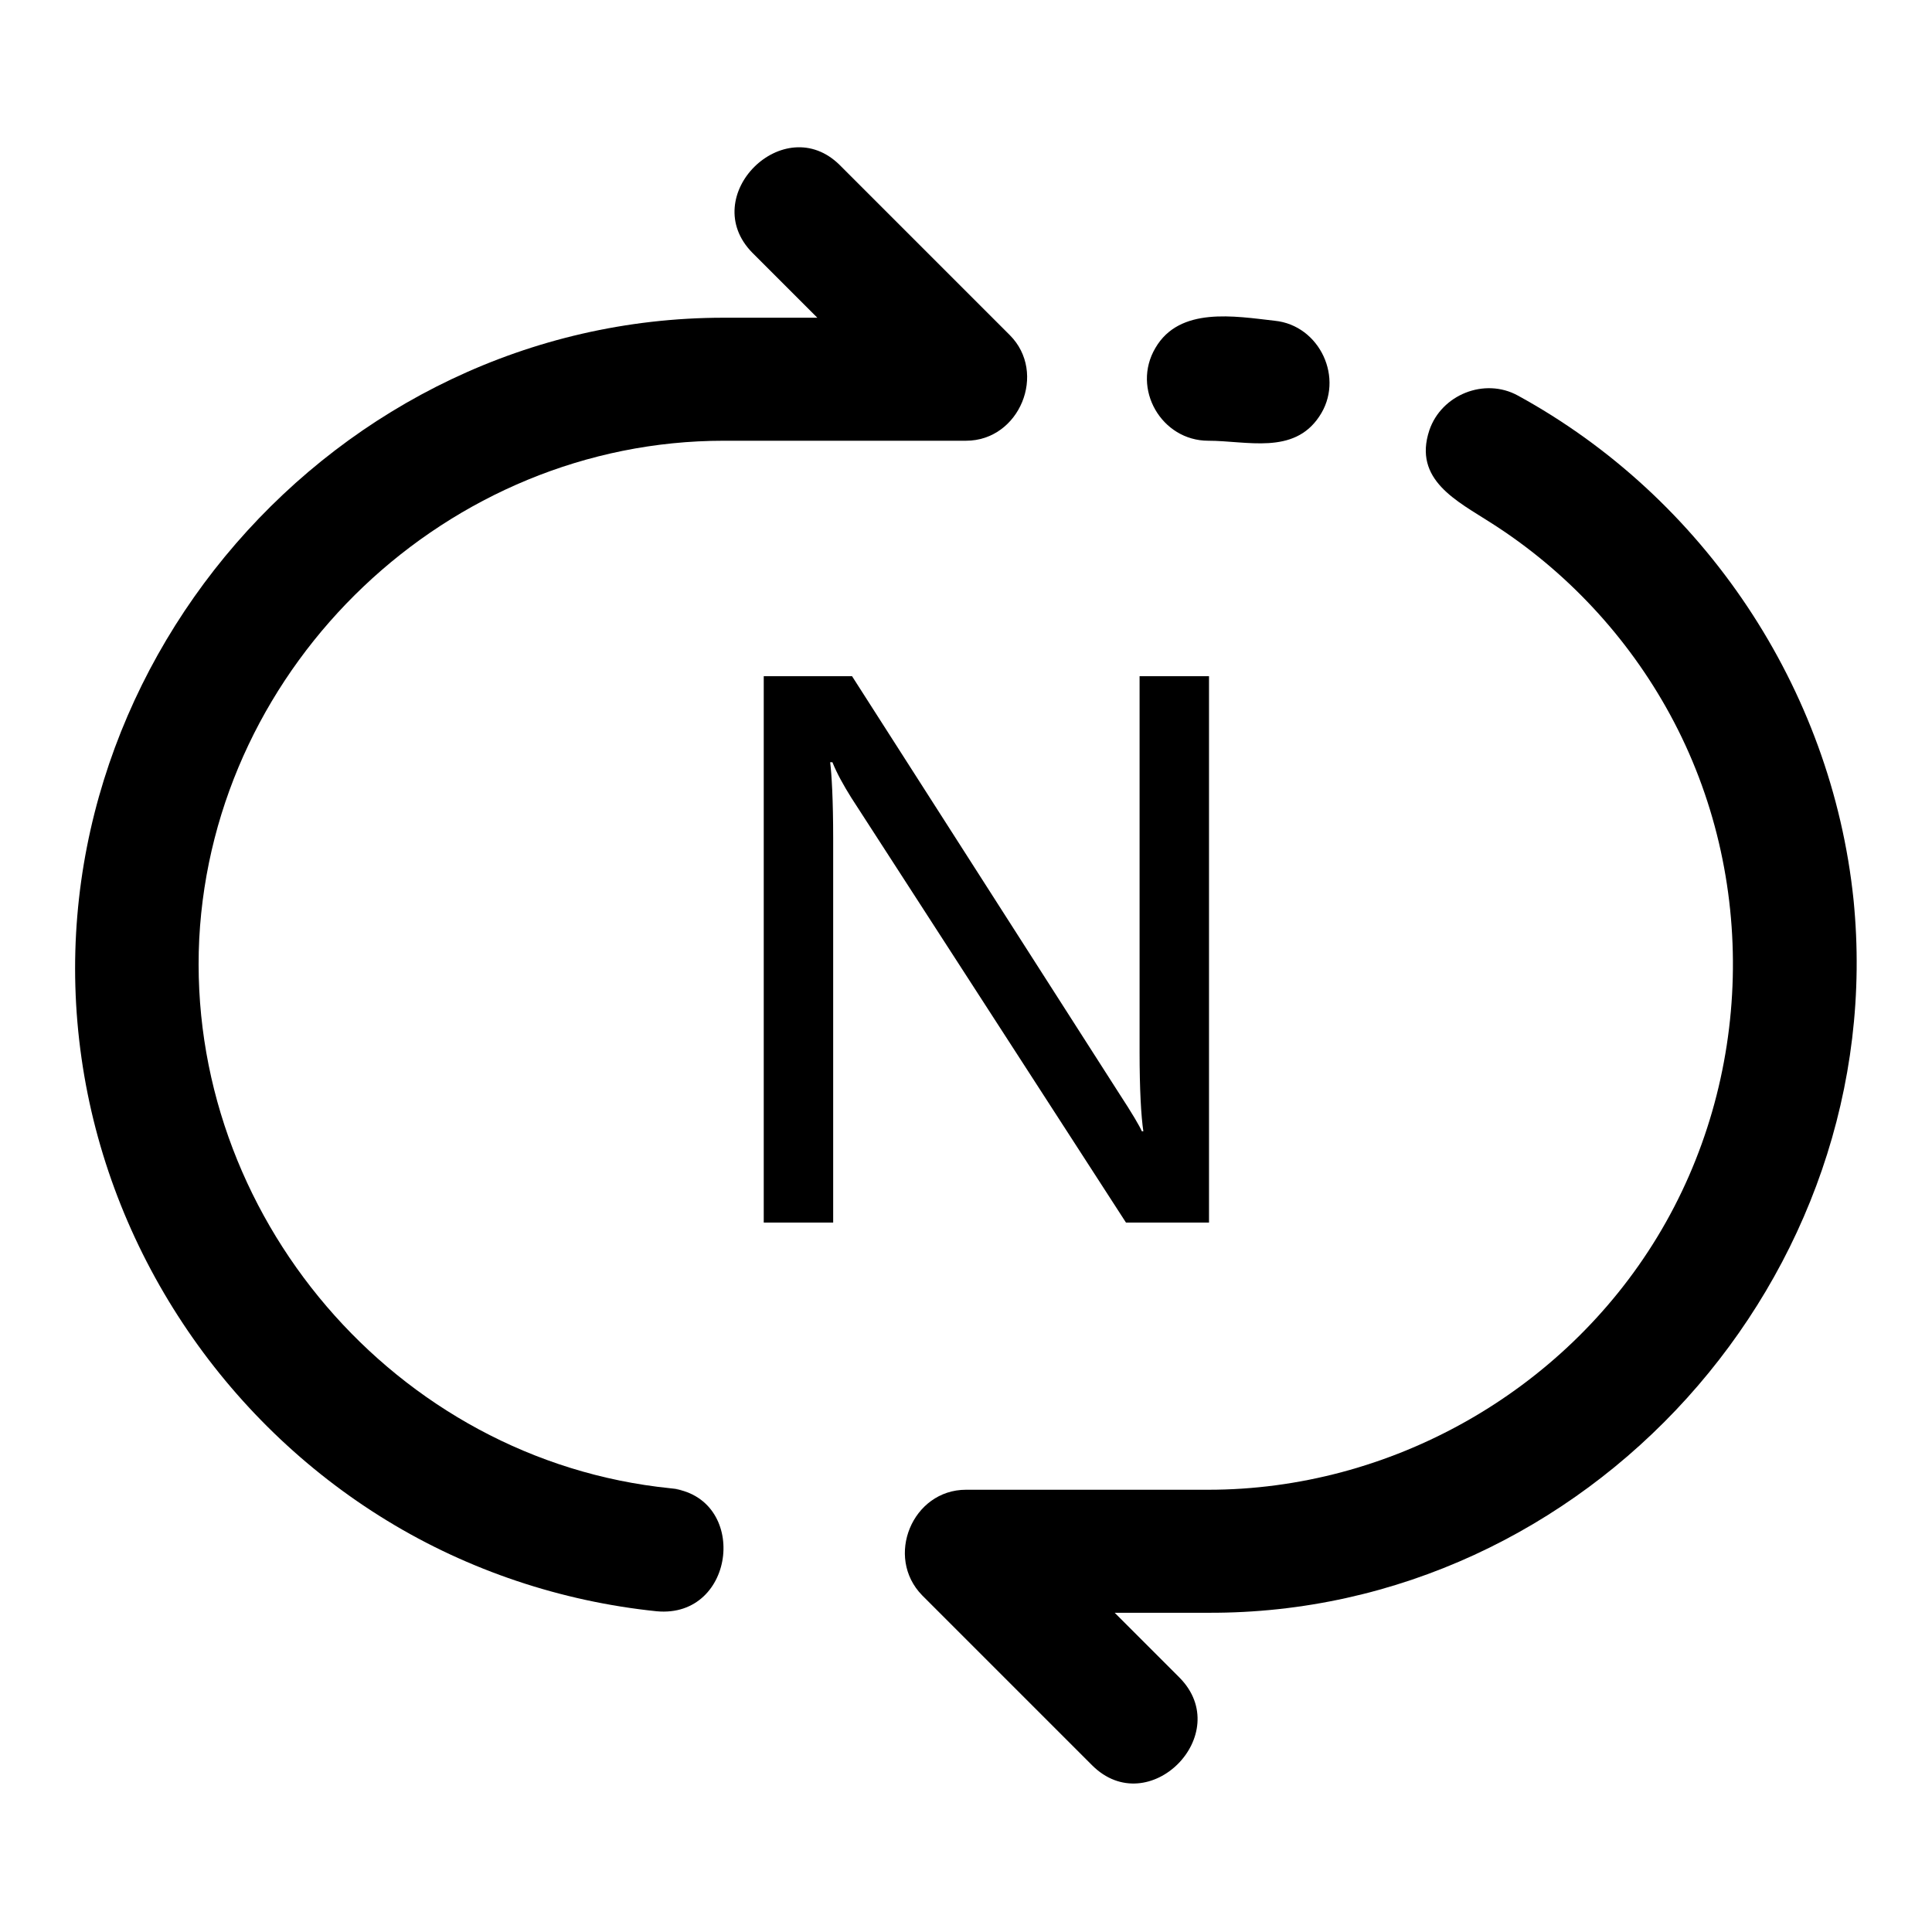 <?xml version="1.0" encoding="utf-8"?>
<!-- Svg Vector Icons : http://www.onlinewebfonts.com/icon -->
<!DOCTYPE svg PUBLIC "-//W3C//DTD SVG 1.1//EN" "http://www.w3.org/Graphics/SVG/1.1/DTD/svg11.dtd">
<svg version="1.1" xmlns="http://www.w3.org/2000/svg" xmlns:xlink="http://www.w3.org/1999/xlink" x="0px" y="0px" viewBox="0 0 256 256" enable-background="new 0 0 256 256" xml:space="preserve">
<g><g><path fill="#000000" d="M245.6,119.2c-2.9-28-19.8-53.3-44.5-66.8c-4.4-2.4-10.1-0.1-11.7,4.6c-2.2,6.6,3.7,9.4,8.2,12.3c9.9,6.3,18.1,15.1,23.7,25.4c11.7,21.5,11,48.3-1.7,69.2c-12.5,20.6-35.4,33.5-59.5,33.5H128c-7.1,0-10.8,8.9-5.8,14l22.5,22.5c7.5,7.5,19-4.1,11.6-11.6l-8.6-8.6h12.4C210.3,213.9,250.6,169.1,245.6,119.2C245.3,116.4,245.9,122.1,245.6,119.2z"/><path fill="#000000" d="M160.1,58.4c5.1,0,11.3,1.9,14.7-3.2c3.4-5,0.1-12.1-5.9-12.7c-5.3-0.6-12.6-1.9-15.8,3.6C149.9,51.5,153.9,58.4,160.1,58.4z"/><path fill="#000000" d="M88.8,197.2c-36.4-3.7-64.2-36.3-62.4-72.8c1.9-36.5,33-66,69.5-66H128c7.1,0,10.8-9,5.8-14l-22.5-22.5c-7.4-7.4-19,4.1-11.6,11.6l8.6,8.6H95.9c-51.6,0-92.4,47.1-85.1,98.1c3.6,25.3,18.7,48,40.5,61.3c10.8,6.6,23.1,10.7,35.7,12C97.6,214.5,99.3,198.3,88.8,197.2C86.5,197,93.3,197.7,88.8,197.2z"/><path fill="#000000" d="M160.3,162h-11.1l-36.4-56.3c-1-1.6-1.9-3.2-2.5-4.7h-0.3c0.2,1.6,0.4,5,0.4,10.1V162h-9.2V89.6h11.7l35.4,55.3c1.7,2.6,2.7,4.3,3,5h0.2c-0.3-2-0.5-5.6-0.5-10.5V89.6h9.2V162L160.3,162z"/></g></g>
</svg>